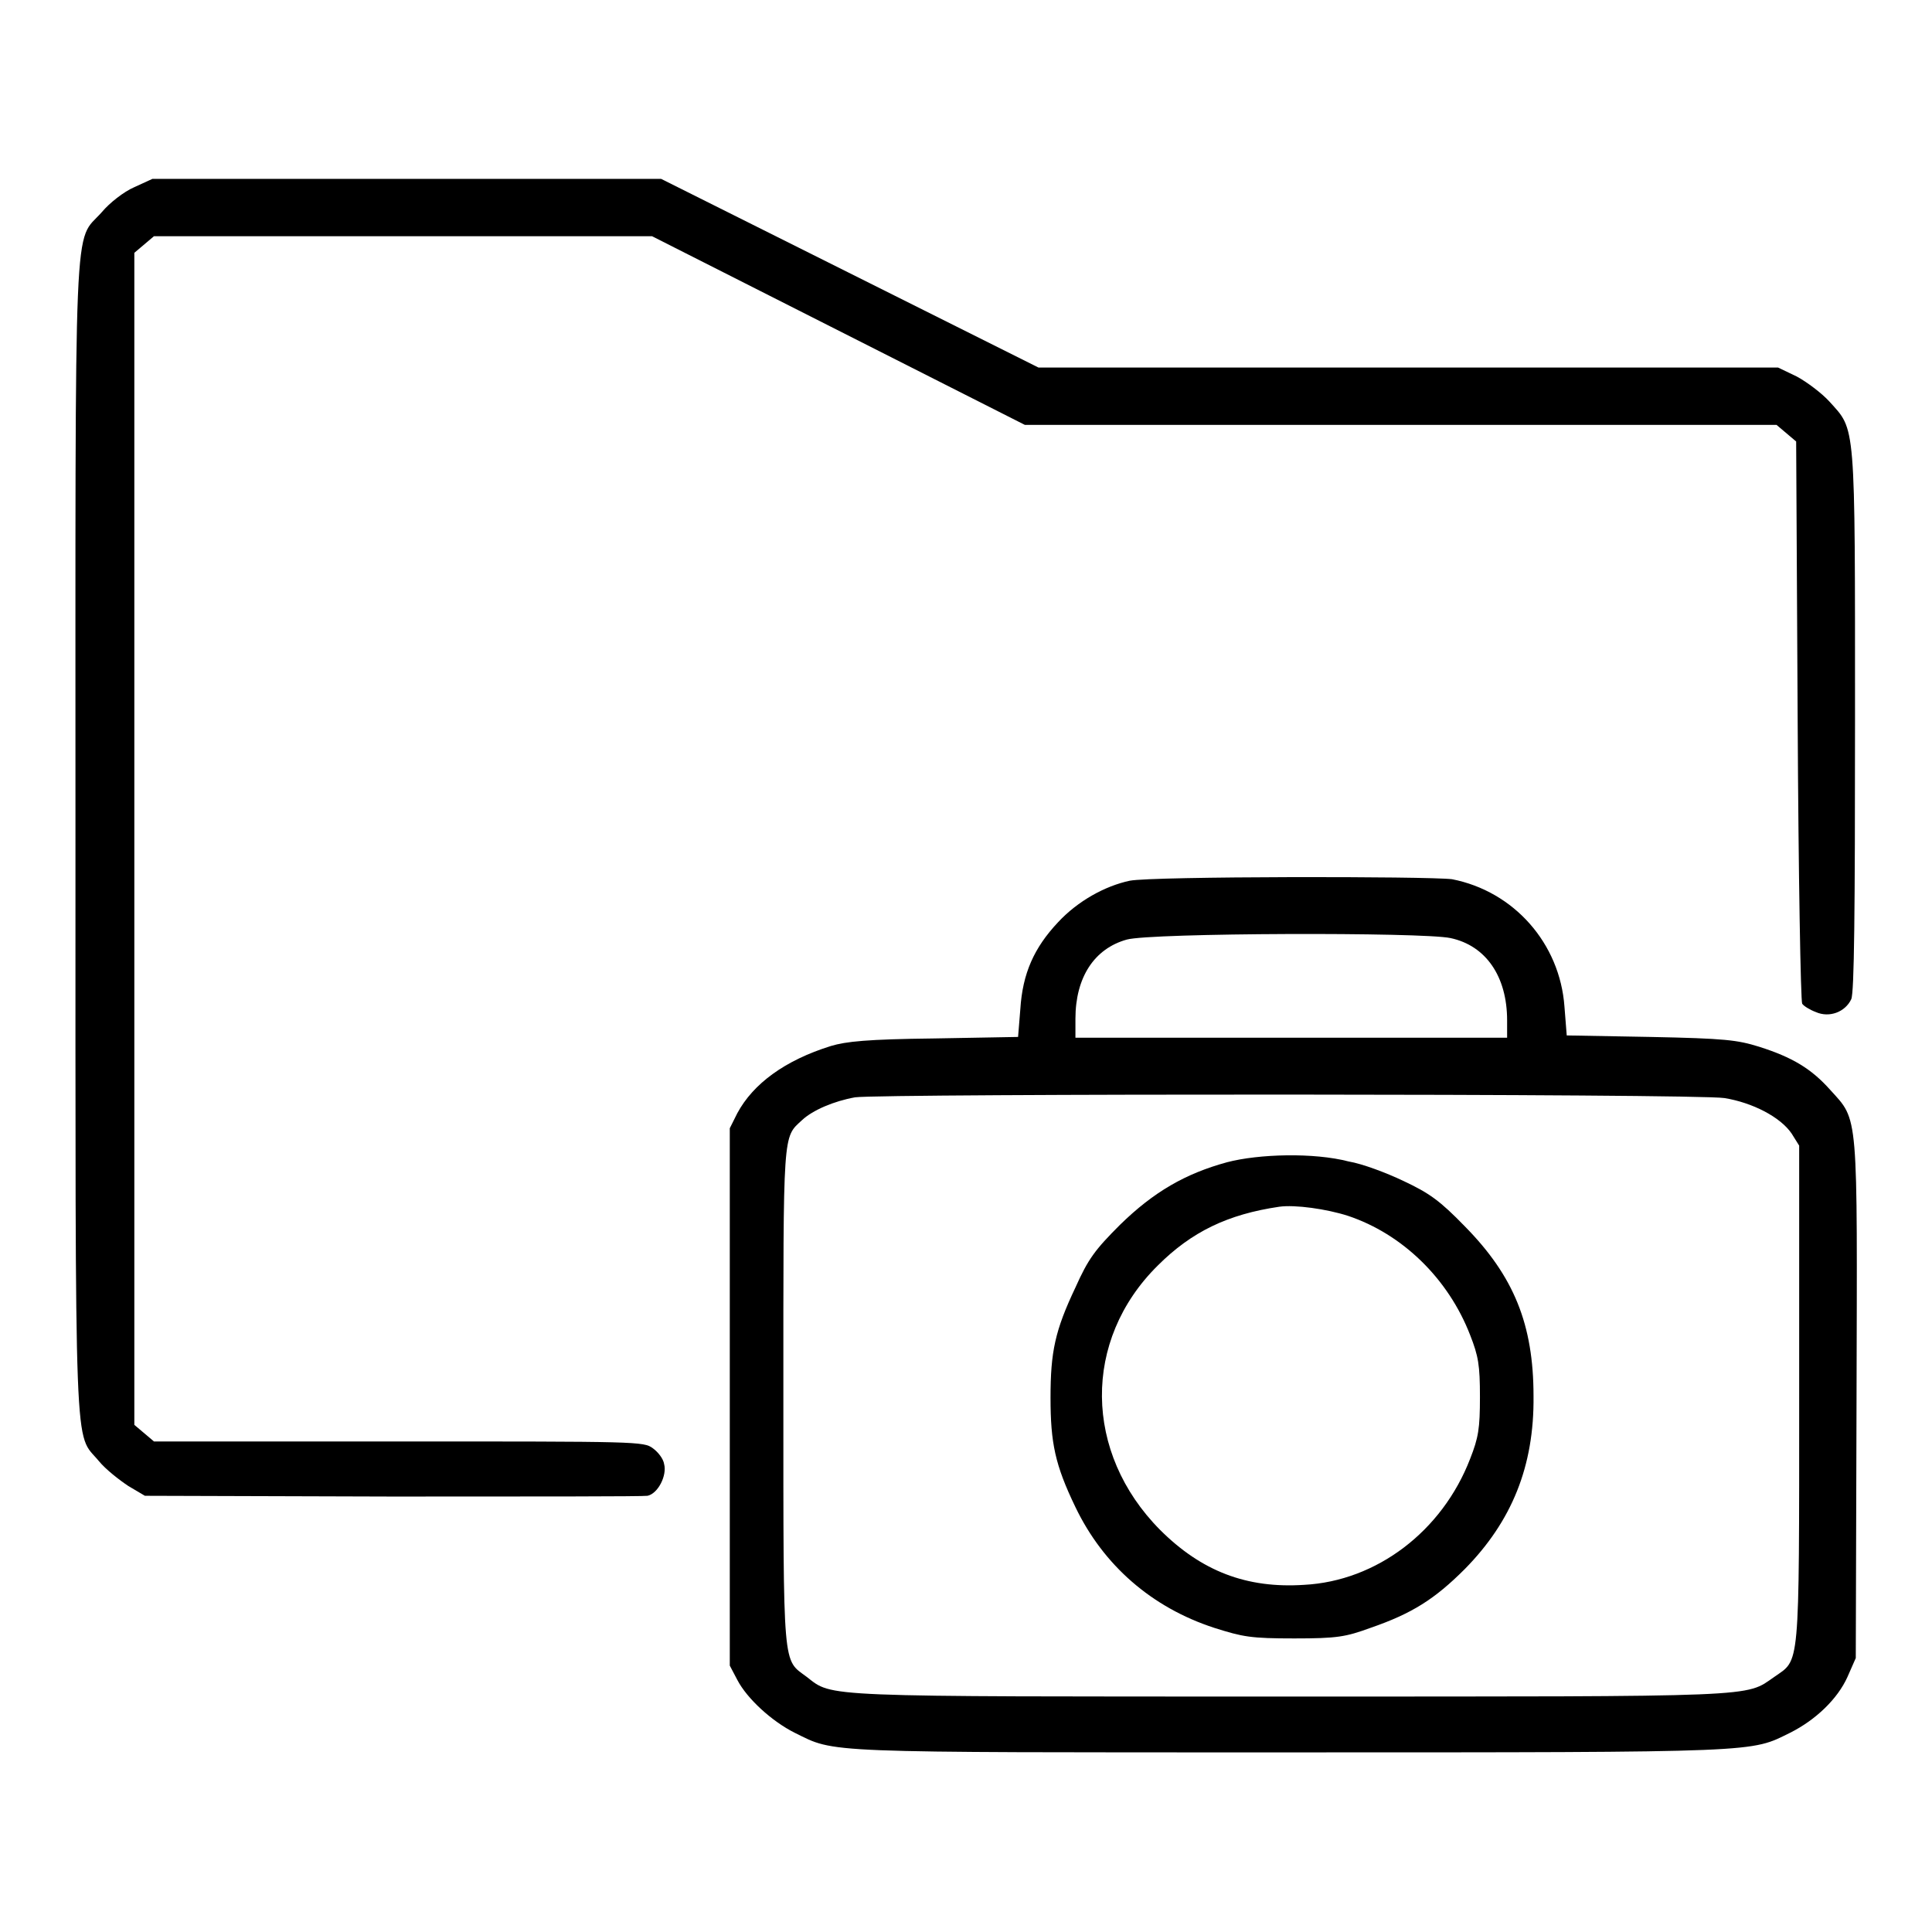 <?xml version="1.0" encoding="utf-8"?>
<!-- Svg Vector Icons : http://www.onlinewebfonts.com/icon -->
<!DOCTYPE svg PUBLIC "-//W3C//DTD SVG 1.1//EN" "http://www.w3.org/Graphics/SVG/1.1/DTD/svg11.dtd">
<svg version="1.1" xmlns="http://www.w3.org/2000/svg" xmlns:xlink="http://www.w3.org/1999/xlink" x="0px" y="0px" viewBox="0 0 256 256" enable-background="new 0 0 256 256" xml:space="preserve">
<g><g><g><path fill="#000000" d="M17.8,24.8c-1.4,0.6-3.3,2.1-4.3,3.3C9.7,32.4,10,25.7,10,111c0,84.6-0.2,78.6,3.1,82.6c0.9,1.1,2.7,2.5,3.9,3.3l2.2,1.3l32.8,0.1c18,0,33.3,0,33.8-0.1c1.4-0.3,2.6-2.7,2.2-4.2c-0.1-0.7-0.8-1.6-1.5-2.1c-1.2-0.9-2-0.9-33.7-0.9H20.4l-1.3-1.1l-1.3-1.1V111V33.5l1.3-1.1l1.3-1.1h33h33l24.7,12.5l24.7,12.5h49.8h49.8l1.3,1.1l1.3,1.1l0.2,37c0.1,20.3,0.4,37.2,0.6,37.5c0.2,0.3,1,0.8,1.8,1.1c1.8,0.8,3.9,0,4.7-1.7c0.4-0.9,0.5-11.4,0.5-37c0-40,0.1-38.3-3.4-42.2c-1-1.1-3-2.6-4.3-3.3l-2.5-1.2h-49h-49l-25-12.5l-25-12.5H54H20.2L17.8,24.8z"/><path fill="#000000" d="M149.7,116.7c-3.3,0.7-6.9,2.7-9.5,5.5c-3.2,3.4-4.7,6.8-5,11.5l-0.3,3.7l-11.1,0.2c-8.9,0.1-11.7,0.4-13.7,1c-6.1,1.9-10.3,5-12.4,8.9l-1,2v35.6v35.6l1,1.9c1.3,2.5,4.6,5.5,7.6,7c5.5,2.7,2.8,2.6,65.8,2.6c62.8,0,60.8,0,66.1-2.6c3.4-1.7,6.3-4.5,7.6-7.4l1.1-2.5l0.1-34.2c0.1-38.6,0.3-36.9-3.5-41.1c-2.5-2.8-5-4.3-9.4-5.7c-2.9-0.9-4.5-1.1-14.4-1.3l-11.1-0.2l-0.3-3.8c-0.6-8.4-6.7-15.3-14.9-16.9C189.2,116.1,152.7,116.1,149.7,116.7z M192.2,124.3c4.7,1,7.5,5.1,7.5,10.9v2.3h-28.6h-28.6v-2.5c0-5.5,2.5-9.3,6.8-10.5C152.5,123.6,188.5,123.5,192.2,124.3z M228.5,145.5c3.7,0.6,7.4,2.5,8.9,4.7l1,1.6v33c0,36.9,0.1,35-3.3,37.4c-3.9,2.7-1.3,2.6-64.2,2.6c-62.8,0-60.5,0.1-64-2.6c-3.2-2.4-3.1-0.5-3.1-37.1c0-35.6-0.1-34.3,2.5-36.7c1.4-1.3,4.2-2.5,7-3C116.8,144.9,224.9,144.9,228.5,145.5z"/><path fill="#000000" d="M162.6,154c-5.5,1.5-9.7,3.9-14.2,8.3c-3.3,3.3-4.2,4.5-5.9,8.3c-2.7,5.7-3.3,8.5-3.3,14.6c0,6,0.6,8.9,3.3,14.5c3.7,7.7,10.1,13.3,18.4,16c3.8,1.2,4.8,1.4,10.6,1.4c5.7,0,6.8-0.2,10.1-1.4c5.5-1.9,8.5-3.8,12.5-7.8c6.2-6.3,9.2-13.6,9.1-22.9c0-9.5-2.6-15.9-9.1-22.5c-3.3-3.4-4.7-4.4-8.1-6c-2.3-1.1-5.5-2.3-7.3-2.6C174.1,152.7,166.8,152.9,162.6,154z M178.6,161.1c7.2,2.4,13.3,8.3,16.2,15.8c1.1,2.8,1.3,4,1.3,8.2s-0.2,5.4-1.3,8.2c-3.7,9.6-12.4,16.2-22,16.7c-7.6,0.5-13.6-1.8-19.1-7.3c-10.1-10.2-10.3-25.1-0.3-35c4.5-4.5,9.3-6.8,16.1-7.8C171.6,159.6,175.8,160.2,178.6,161.1z"/></g></g></g>
</svg>
